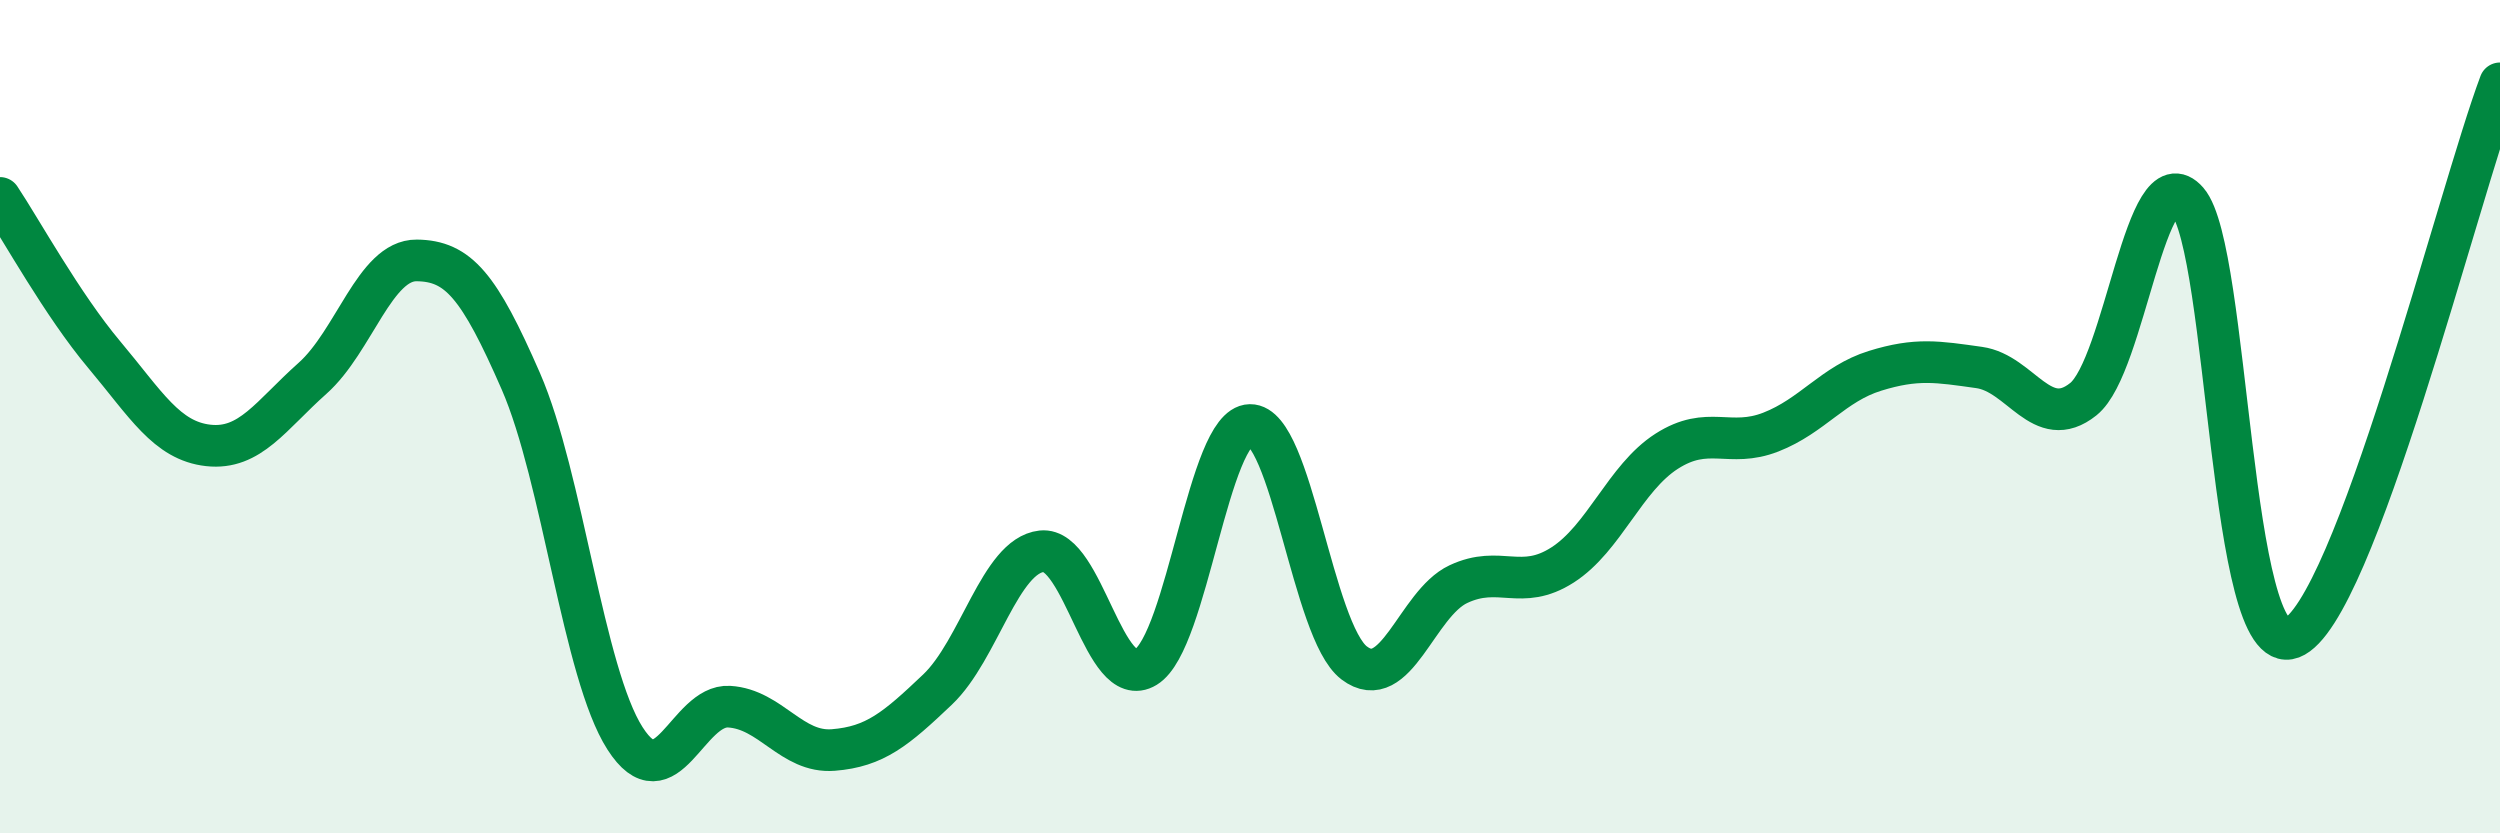 
    <svg width="60" height="20" viewBox="0 0 60 20" xmlns="http://www.w3.org/2000/svg">
      <path
        d="M 0,4.75 C 0.5,5.5 1.5,7.32 2.5,8.51 C 3.5,9.7 4,10.58 5,10.69 C 6,10.8 6.5,9.97 7.5,9.08 C 8.5,8.19 9,6.24 10,6.25 C 11,6.26 11.5,6.86 12.5,9.15 C 13.5,11.44 14,16.16 15,17.72 C 16,19.28 16.5,16.9 17.5,16.96 C 18.5,17.02 19,18.08 20,18 C 21,17.92 21.5,17.5 22.5,16.55 C 23.5,15.6 24,13.34 25,13.23 C 26,13.12 26.5,16.62 27.5,16.01 C 28.5,15.4 29,10.22 30,10.2 C 31,10.18 31.5,15.15 32.5,15.91 C 33.5,16.67 34,14.49 35,14.02 C 36,13.55 36.5,14.2 37.5,13.56 C 38.5,12.92 39,11.47 40,10.83 C 41,10.19 41.5,10.76 42.5,10.37 C 43.5,9.98 44,9.21 45,8.9 C 46,8.59 46.5,8.68 47.5,8.82 C 48.5,8.96 49,10.38 50,9.58 C 51,8.78 51.5,3.68 52.5,4.83 C 53.5,5.98 53.5,15.88 55,15.31 C 56.5,14.74 59,4.66 60,2L60 20L0 20Z"
        fill="#008740"
        opacity="0.1"
        stroke-linecap="round"
        stroke-linejoin="round"
      />
      <path
        d="M 0,4.75 C 0.5,5.5 1.5,7.32 2.5,8.51 C 3.5,9.7 4,10.58 5,10.69 C 6,10.8 6.5,9.97 7.5,9.08 C 8.5,8.19 9,6.24 10,6.25 C 11,6.26 11.5,6.86 12.5,9.15 C 13.5,11.44 14,16.16 15,17.72 C 16,19.28 16.5,16.9 17.5,16.96 C 18.5,17.02 19,18.08 20,18 C 21,17.92 21.5,17.5 22.5,16.55 C 23.5,15.6 24,13.34 25,13.23 C 26,13.12 26.5,16.62 27.5,16.01 C 28.5,15.4 29,10.22 30,10.2 C 31,10.18 31.5,15.15 32.5,15.91 C 33.5,16.67 34,14.49 35,14.02 C 36,13.55 36.5,14.2 37.5,13.56 C 38.5,12.92 39,11.47 40,10.83 C 41,10.19 41.5,10.76 42.5,10.37 C 43.5,9.98 44,9.21 45,8.9 C 46,8.59 46.5,8.68 47.5,8.82 C 48.5,8.96 49,10.38 50,9.58 C 51,8.78 51.5,3.68 52.5,4.83 C 53.5,5.98 53.5,15.88 55,15.31 C 56.5,14.74 59,4.66 60,2"
        stroke="#008740"
        stroke-width="1"
        fill="none"
        stroke-linecap="round"
        stroke-linejoin="round"
      />
    </svg>
  